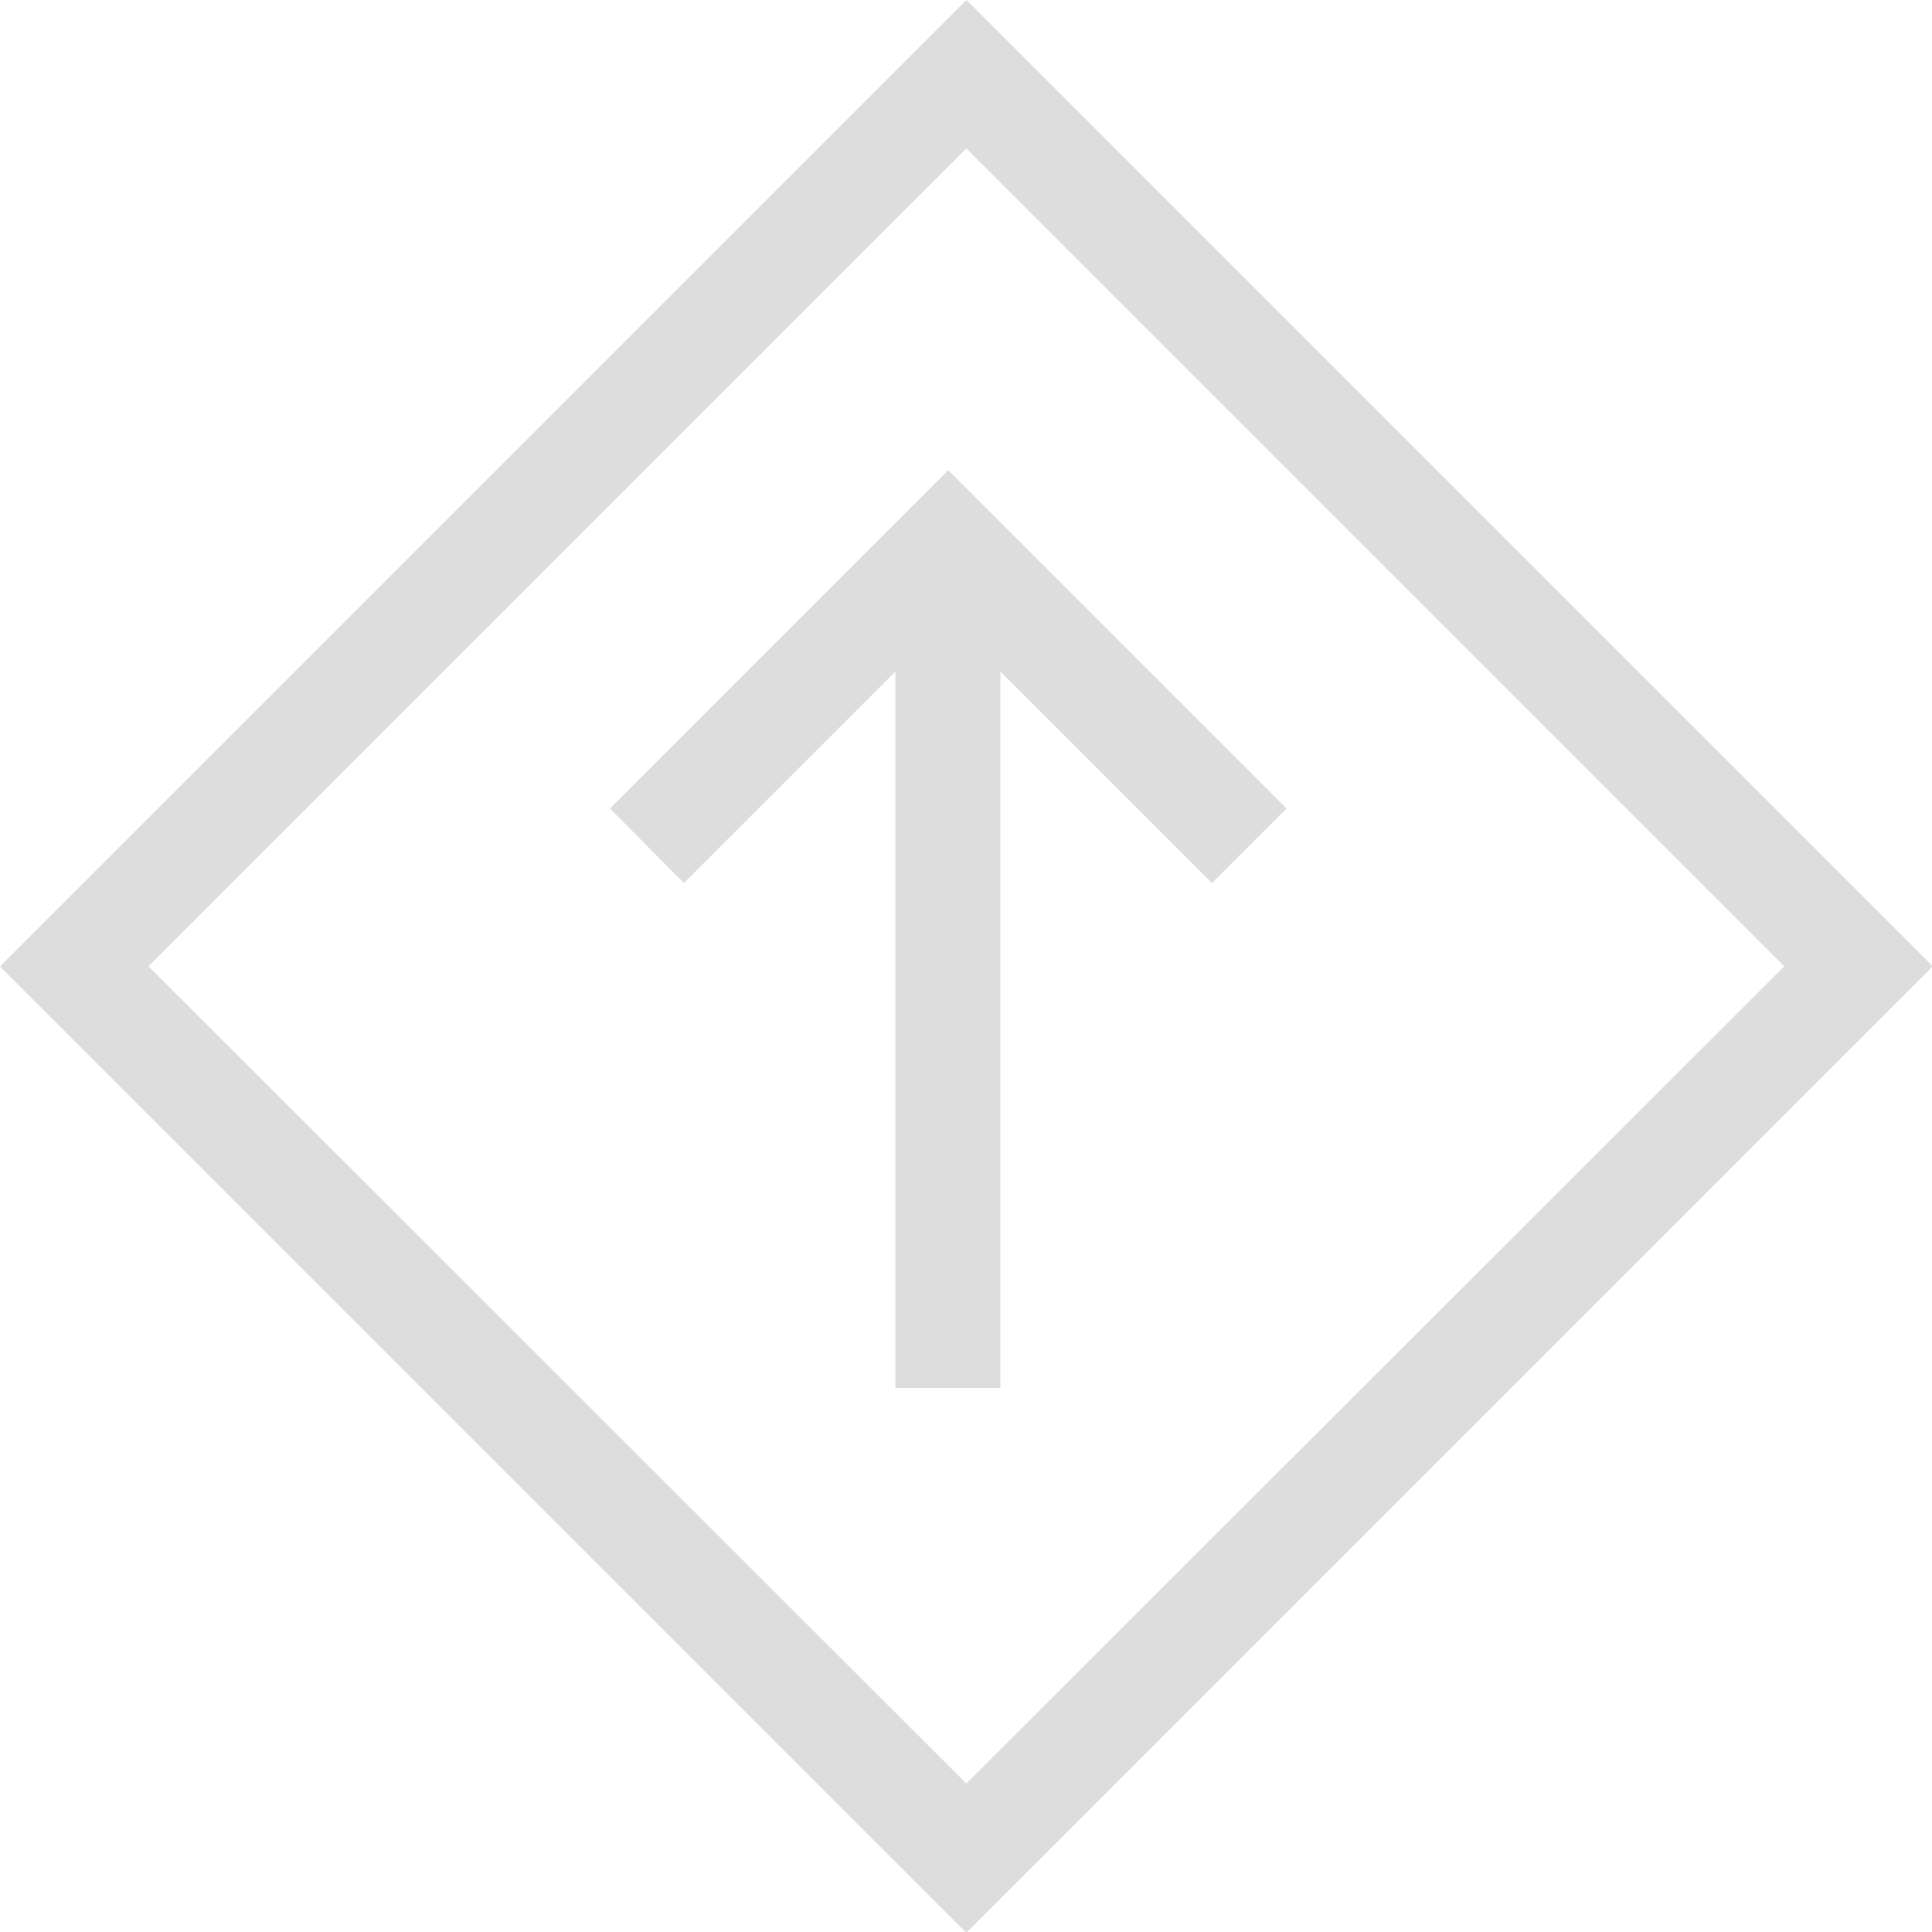 <?xml version="1.0" encoding="utf-8"?>
<!-- Generator: Adobe Illustrator 23.0.1, SVG Export Plug-In . SVG Version: 6.00 Build 0)  -->
<svg version="1.1" id="Capa_1" xmlns="http://www.w3.org/2000/svg" xmlns:xlink="http://www.w3.org/1999/xlink" x="0px" y="0px"
	 viewBox="0 0 266.7 266.7" style="enable-background:new 0 0 266.7 266.7;" xml:space="preserve">
<style type="text/css">
	.st0{fill:#ddd;}
</style>
<g>
	<polygon class="st0" points="177.6,111.6 130.9,64.9 84.2,111.6 94.4,121.9 123.6,92.7 123.6,191.6 138.1,191.6 138.1,92.7 
		167.3,121.9 	"/>
	<path class="st0" d="M133.4,20.5l112.9,112.9L133.4,246.2L20.5,133.4L133.4,20.5 M133.4,0L0,133.4l133.4,133.4l133.4-133.4L133.4,0
		L133.4,0z"/>
</g>
</svg>
